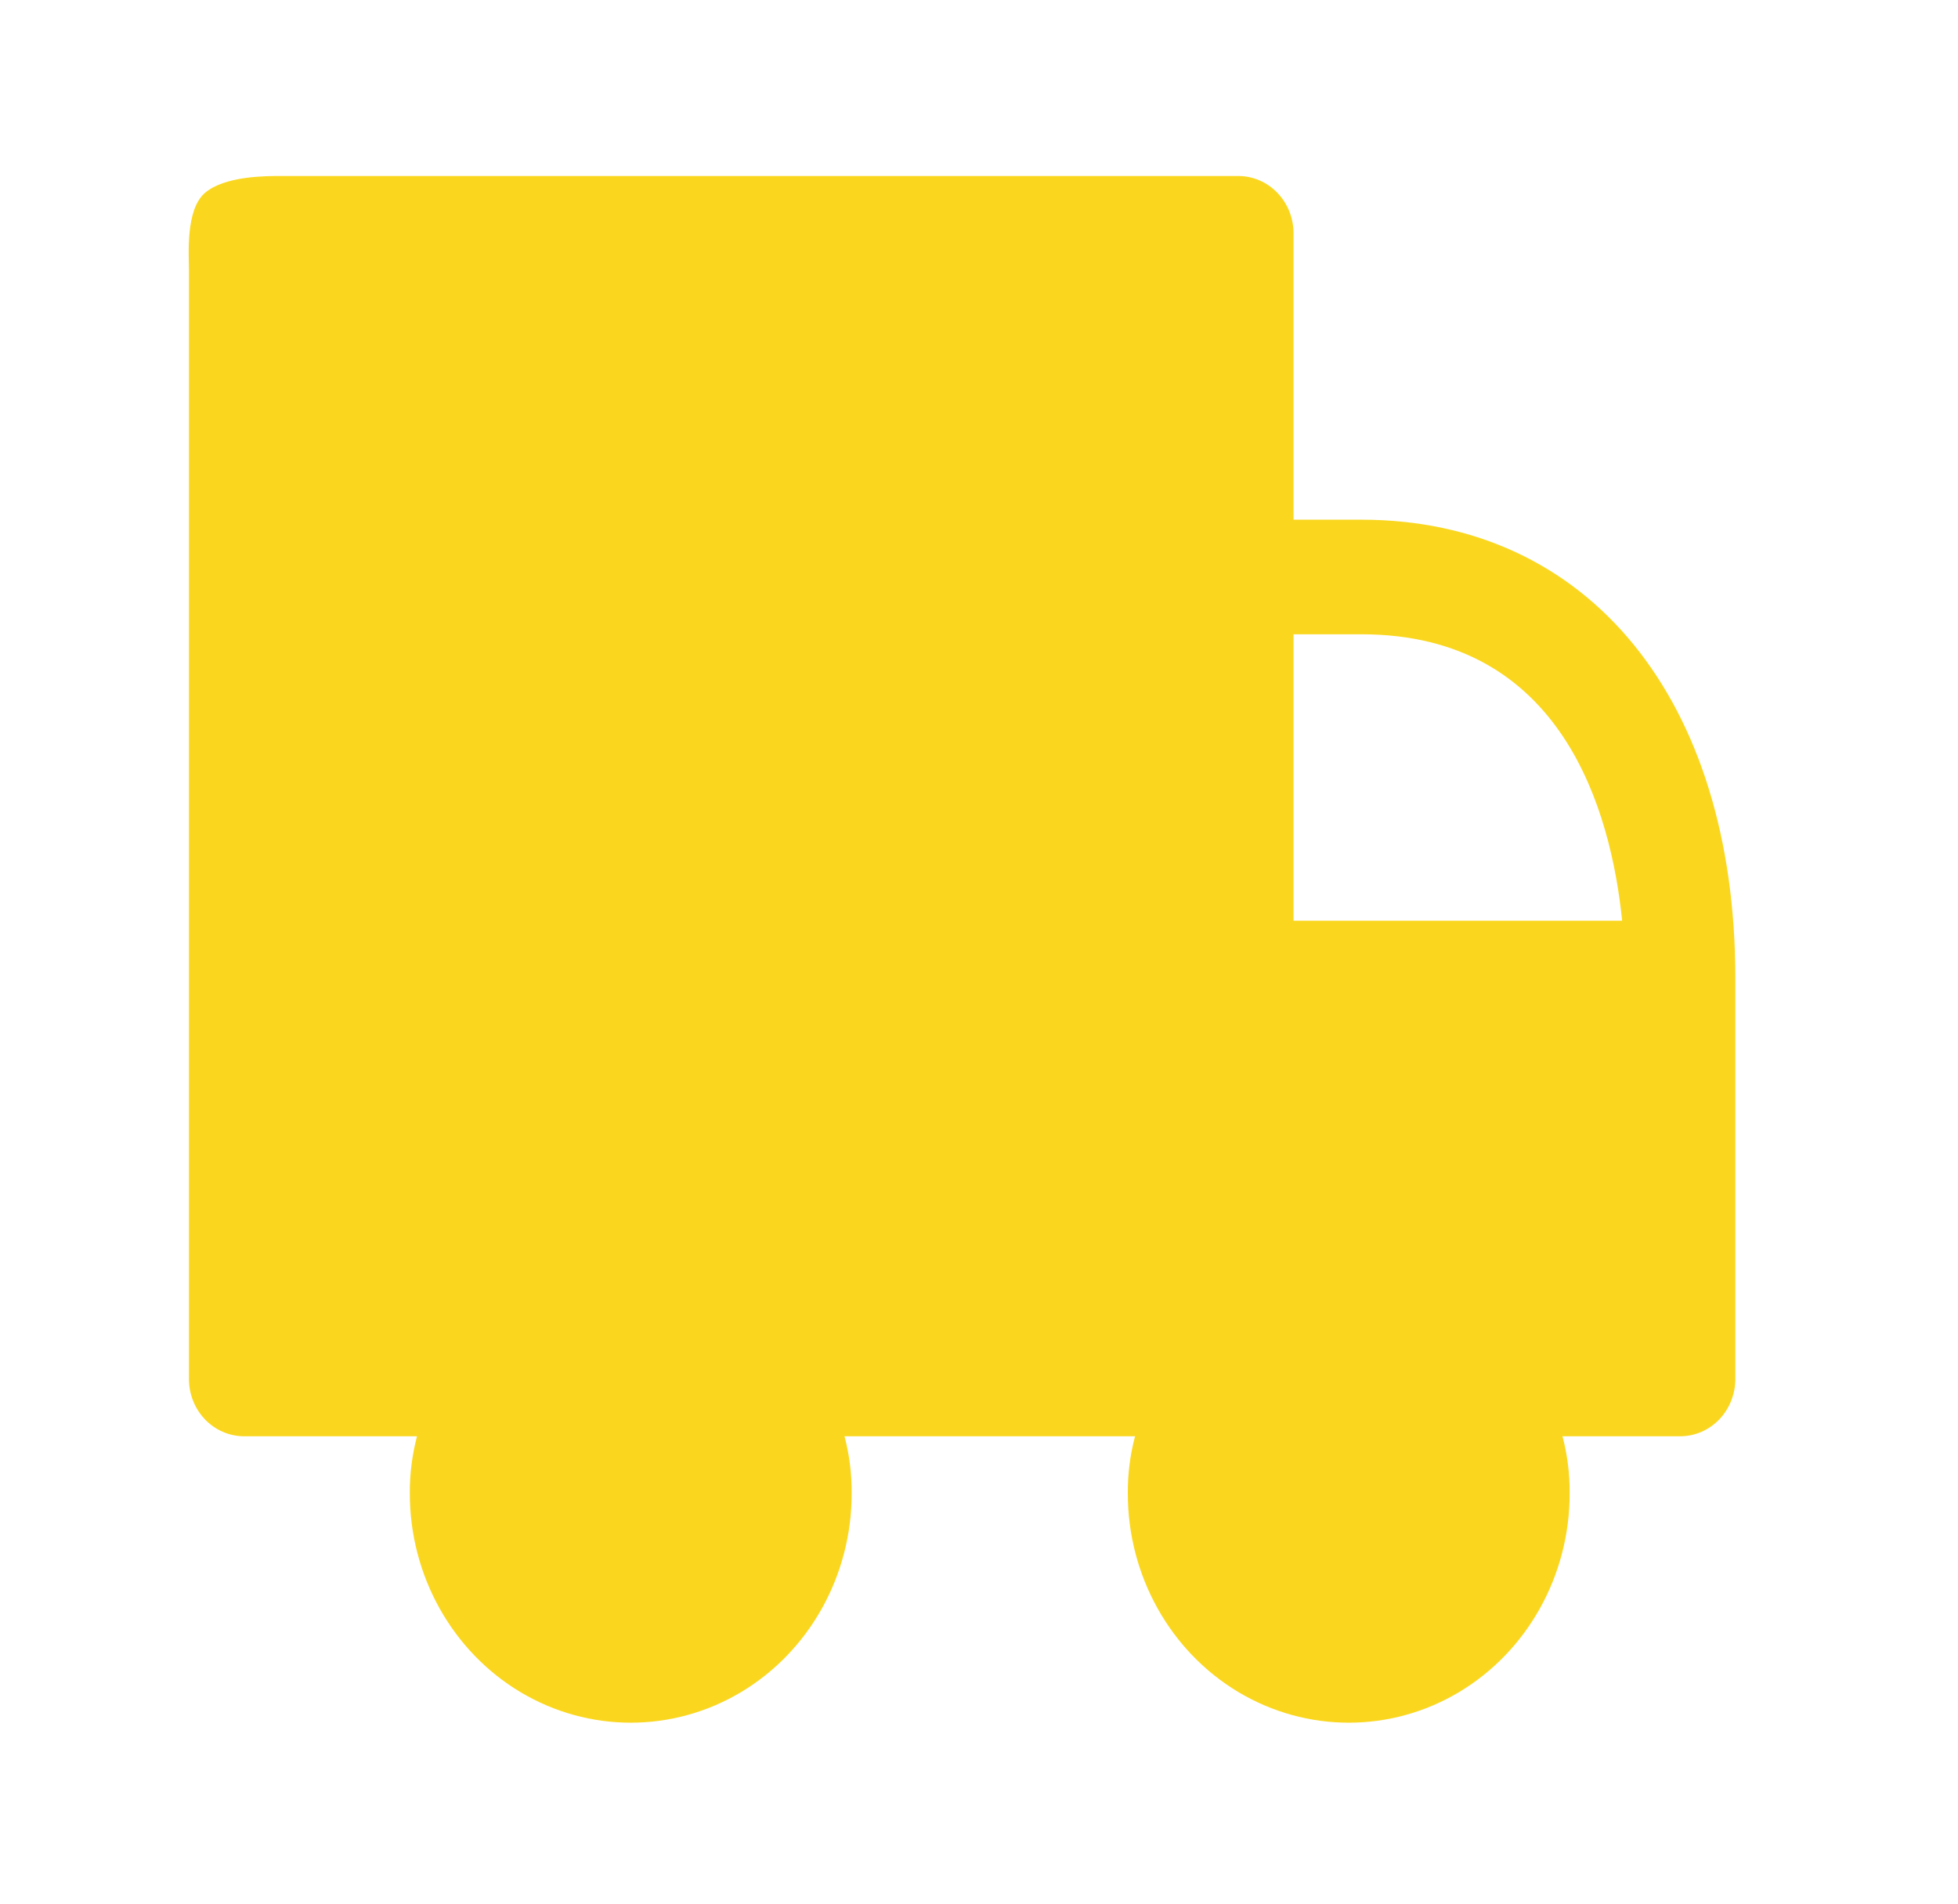 <?xml version="1.0" encoding="UTF-8"?> <svg xmlns="http://www.w3.org/2000/svg" width="36" height="35" viewBox="0 0 36 35" fill="none"> <g clip-path="url(#clip0_123_131)"> <path d="M25.032 9.555H23.783V4.289C23.783 4.01 23.676 3.742 23.485 3.544C23.295 3.347 23.037 3.236 22.767 3.236H5.15C4.881 3.236 4.135 3.236 3.771 3.544C3.407 3.853 3.474 4.687 3.474 4.966V25.354C3.474 25.633 3.581 25.901 3.771 26.099C3.961 26.296 4.22 26.407 4.489 26.407H7.667C7.577 26.75 7.532 27.105 7.535 27.46C7.535 28.965 8.31 30.356 9.566 31.109C10.823 31.861 12.371 31.861 13.628 31.109C14.885 30.356 15.659 28.965 15.659 27.46C15.662 27.105 15.618 26.75 15.527 26.407H20.869C20.778 26.75 20.733 27.105 20.736 27.46C20.736 28.965 21.511 30.356 22.767 31.109C24.024 31.861 25.573 31.861 26.829 31.109C28.086 30.356 28.86 28.965 28.86 27.46C28.863 27.105 28.819 26.75 28.728 26.407H30.891C31.16 26.407 31.419 26.296 31.609 26.099C31.799 25.901 31.906 25.633 31.906 25.354V17.981C31.906 12.862 29.205 9.555 25.032 9.555ZM25.032 11.662C28.738 11.662 29.622 14.937 29.825 16.928H23.783V11.662H25.032Z" fill="#FAD71E"></path> </g> <defs> <clipPath id="clip0_123_131"> <rect width="35" height="35" fill="white" transform="translate(0.844)"></rect> </clipPath> </defs> </svg> 